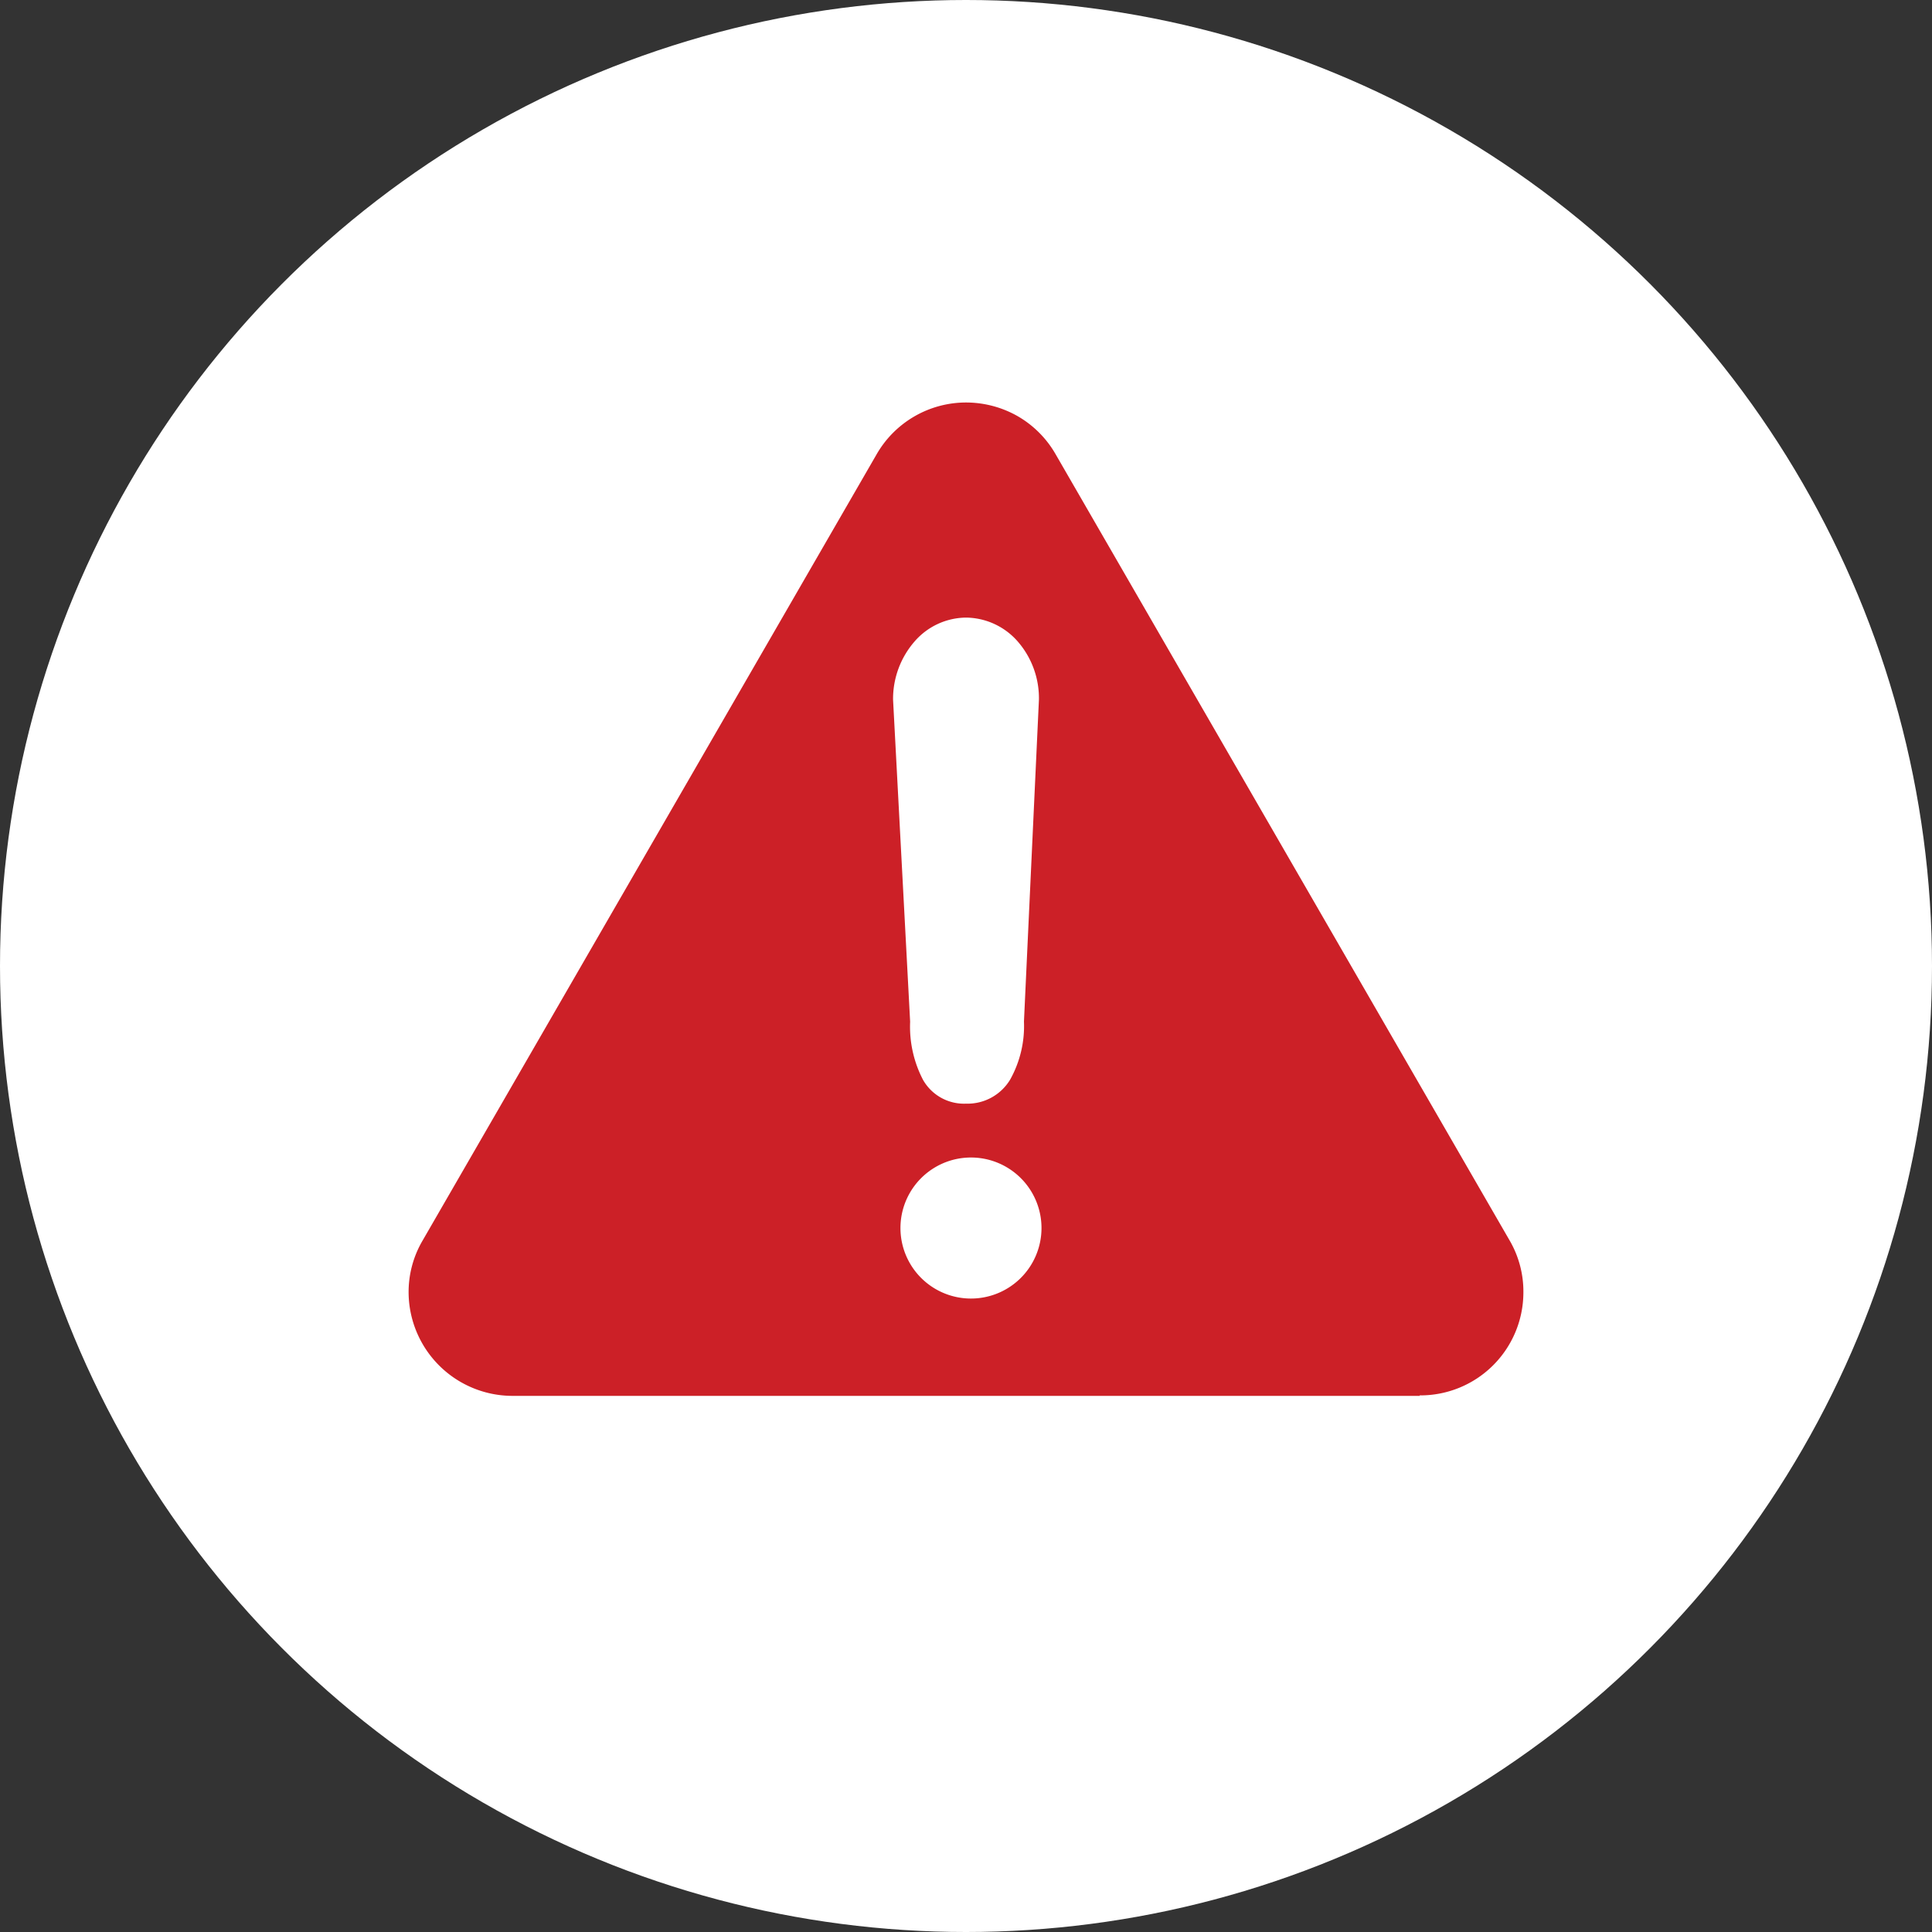 <svg id="Layer_1" data-name="Layer 1" xmlns="http://www.w3.org/2000/svg" viewBox="0 0 120 120"><rect x="0" y="0" width="120" height="120" fill="#333333" stroke="none"/><defs><style>.cls-1{fill:#fff;}.cls-2{fill:#cc2027;}</style></defs><circle id="Ellipse_28" data-name="Ellipse 28" class="cls-1" cx="60" cy="60" r="60"/><g id="Group_16" data-name="Group 16"><g id="Group_4" data-name="Group 4"><path id="Subtraction_11" data-name="Subtraction 11" class="cls-2" d="M88.18,86.7H31.82a6.46,6.46,0,0,1-6.44-6.34,6.31,6.31,0,0,1,.87-3.31l28.18-48.8A6.41,6.41,0,0,1,60,25a6.5,6.5,0,0,1,3.14.81,6.39,6.39,0,0,1,2.43,2.41l28.18,48.8a6.31,6.31,0,0,1,.87,3.31,6.4,6.4,0,0,1-6.44,6.34ZM60.1,71.9a4.38,4.38,0,0,0,0,8.75,4.38,4.38,0,1,0,0-8.75ZM60,38.36a4.28,4.28,0,0,0-3.2,1.49,5.43,5.43,0,0,0-1.33,3.61l1.06,20a7.15,7.15,0,0,0,.8,3.61A2.93,2.93,0,0,0,60,68.55a3.09,3.09,0,0,0,2.74-1.49,6.81,6.81,0,0,0,.86-3.61l.93-20a5.37,5.37,0,0,0-1.32-3.61A4.32,4.32,0,0,0,60,38.36Z"/></g></g></svg>